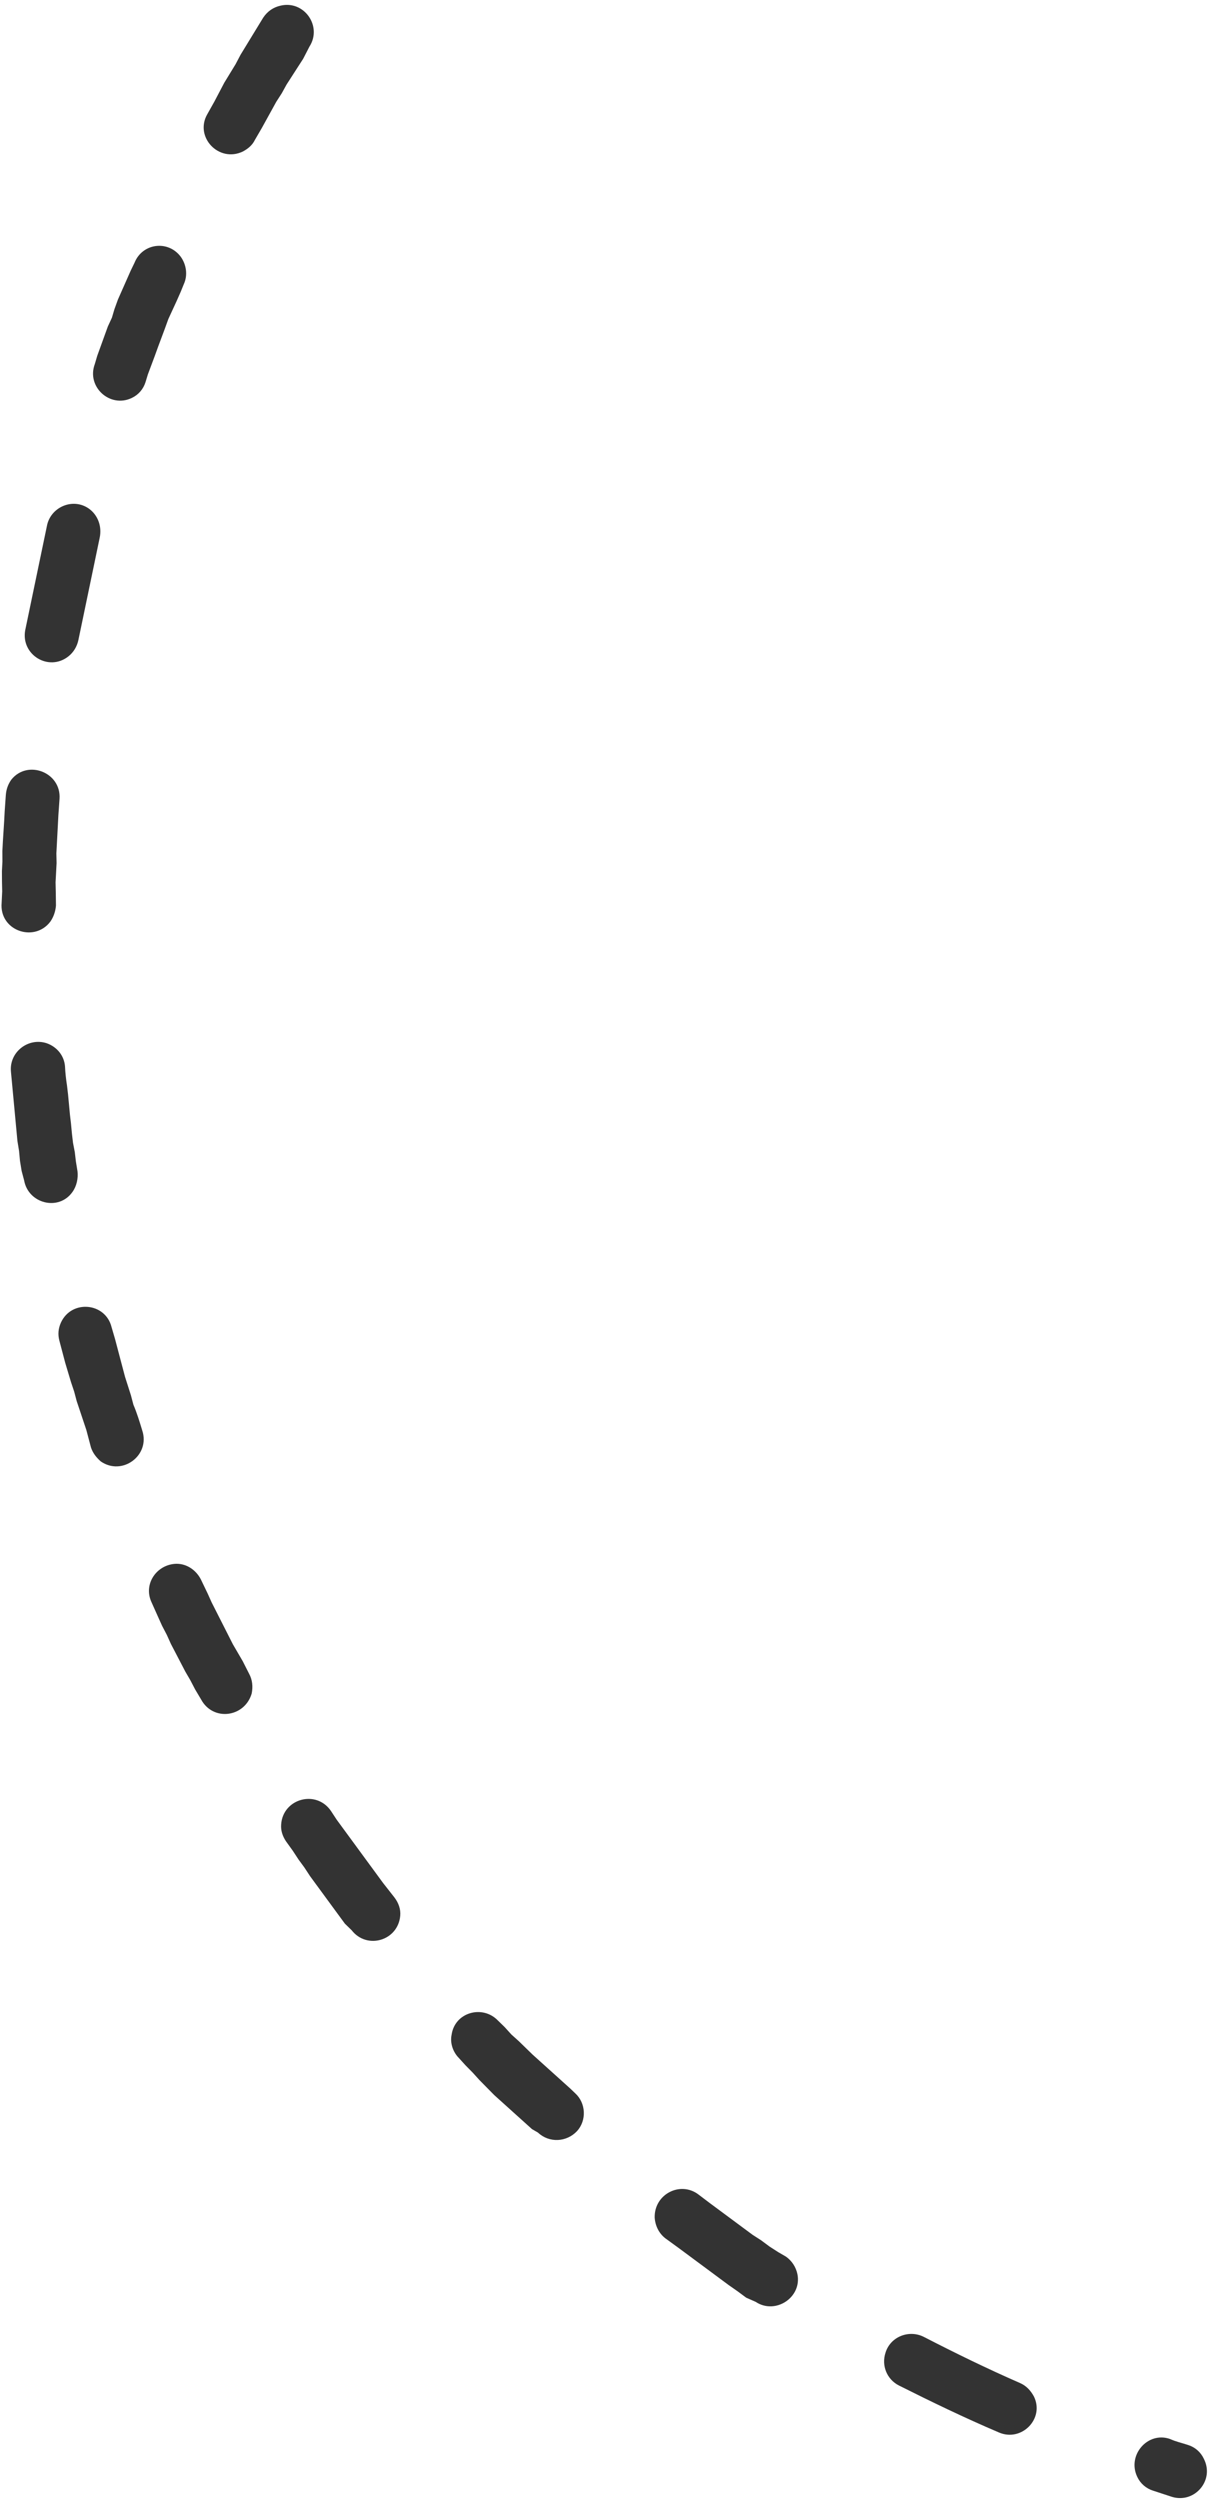 <svg width="166" height="342" viewBox="0 0 166 342" fill="none" xmlns="http://www.w3.org/2000/svg">
    <path d="M42.34 6.391C44.147 3.601 41.626 0.012 38.404 0.771C37.441 0.979 36.613 1.522 36.017 2.419L35.242 3.688L34.468 4.956L33.693 6.225L32.918 7.494L32.241 8.783L31.466 10.051L30.691 11.32L30.014 12.609L29.337 13.898L28.362 15.636C26.592 18.74 29.937 22.297 33.225 20.734C33.914 20.367 34.526 19.882 34.885 19.139L35.839 17.499L36.496 16.308L37.153 15.117L37.809 13.926L38.564 12.755L39.22 11.564L39.975 10.393L40.729 9.222L41.484 8.052L42.34 6.391ZM160.384 341.596C163.455 342.542 166.266 339.347 164.74 336.374C164.315 335.468 163.536 334.795 162.578 334.494C161.717 334.212 160.934 334.049 160.093 333.67C157.042 332.626 154.211 335.918 155.639 338.871C156.064 339.777 156.843 340.45 157.802 340.751C158.662 341.033 159.523 341.314 160.384 341.596ZM136.683 332.779C139.771 334.137 142.994 330.926 141.488 327.855C141.043 327.047 140.46 326.415 139.62 326.036C135.124 324.078 130.768 321.945 126.431 319.714C124.4 318.679 121.842 319.678 121.178 321.889C120.615 323.61 121.345 325.499 123.006 326.355C127.538 328.627 131.992 330.78 136.683 332.779ZM103.425 314.924C106.117 316.71 109.784 314.307 109.123 311.105C108.915 310.142 108.372 309.314 107.573 308.739L106.48 308.103L105.309 307.349L104.158 306.496L102.988 305.742L101.837 304.889L100.687 304.037L99.537 303.184L98.386 302.332L97.236 301.48L95.559 300.211C93.083 298.368 89.538 300.183 89.592 303.361C89.661 304.499 90.163 305.523 91.04 306.216L92.814 307.505L93.965 308.357L95.115 309.21L96.266 310.062L97.416 310.914L98.566 311.767L99.717 312.619L100.965 313.492L102.115 314.345L103.425 314.924ZM73.621 291.761C75.159 293.205 77.533 293.087 78.977 291.549C80.302 290.088 80.184 287.714 78.723 286.389L78.042 285.736L77.01 284.806L75.978 283.876L74.946 282.946L73.914 282.016L72.882 281.086L71.948 280.177L71.013 279.267L69.981 278.337L69.067 277.33L68.133 276.42C66.032 274.246 62.239 275.295 61.803 278.371C61.558 279.546 62.019 280.765 62.778 281.536L63.692 282.543L64.703 283.571L65.617 284.579L66.629 285.607L67.641 286.634L68.673 287.564L69.705 288.494L70.737 289.424L71.769 290.354L72.801 291.284L73.621 291.761ZM48.128 264.083C50.225 266.767 54.471 265.506 54.773 262.096C54.858 261.194 54.532 260.309 53.969 259.579L52.435 257.625L51.64 256.54L50.844 255.455L50.048 254.371L49.253 253.286L48.458 252.201L47.662 251.116L46.866 250.031L46.071 248.946L45.296 247.763C43.26 244.785 38.7 246.083 38.476 249.611C38.41 250.415 38.659 251.182 39.124 251.891L40.075 253.213L40.85 254.396L41.646 255.481L42.421 256.664L43.216 257.749L44.012 258.834L44.807 259.919L45.603 261.004L46.398 262.088L47.194 263.173L48.128 264.083ZM27.53 232.521C29.154 235.515 33.453 234.98 34.44 231.713C34.644 230.734 34.533 229.791 34.089 228.984L33.22 227.271L32.542 226.108L31.865 224.946L31.286 223.804L30.707 222.662L30.127 221.519L29.548 220.377L28.969 219.235L28.41 217.995L27.483 216.066C26.827 214.806 25.578 213.933 24.147 213.941C21.479 213.998 19.595 216.67 20.712 219.15L21.618 221.178L22.177 222.418L22.834 223.678L23.393 224.918L24.05 226.178L24.707 227.439L25.364 228.699L26.041 229.862L26.698 231.122L27.53 232.521ZM12.446 198.021C12.695 198.788 13.181 199.4 13.784 199.934C16.73 201.978 20.596 199.106 19.466 195.704C19.103 194.505 18.74 193.305 18.259 192.184L17.916 190.887L17.112 188.37L16.769 187.073L16.426 185.776L16.084 184.479L15.741 183.181L15.263 181.55C14.427 178.209 9.822 177.761 8.345 180.926C7.966 181.767 7.901 182.57 8.129 183.435L8.586 185.165L8.929 186.462L9.713 189.076L10.153 190.394L10.496 191.691L10.937 193.008L11.377 194.326L11.818 195.643L12.446 198.021ZM3.302 161.49C3.865 164.672 8.034 165.744 9.918 163.072C10.493 162.273 10.717 161.196 10.607 160.253L10.383 158.879L10.236 157.622L9.991 156.346L9.844 155.089L9.717 153.735L9.57 152.479L9.444 151.125L9.317 149.77L9.17 148.514C9.04 147.67 8.929 146.727 8.897 145.903C8.791 144.451 7.82 143.228 6.392 142.726C3.908 141.902 1.244 143.901 1.497 146.61L1.624 147.964L1.75 149.318L1.877 150.672L2.004 152.027L2.13 153.381L2.257 154.735L2.383 156.089L2.608 157.464L2.734 158.818L2.959 160.193L3.302 161.49ZM0.206 123.869C0.178 127.438 4.775 128.906 6.896 126.079C7.333 125.455 7.594 124.692 7.659 123.889L7.634 122.045L7.605 120.711L7.675 119.398L7.744 118.084L7.715 116.75L7.784 115.437L7.854 114.123L7.923 112.81L7.992 111.496L8.147 109.281C8.391 105.655 3.757 103.873 1.538 106.68C1.102 107.304 0.861 107.969 0.796 108.772L0.641 110.987L0.572 112.301L0.483 113.712L0.393 115.123L0.324 116.437L0.332 117.869L0.263 119.182L0.271 120.614L0.3 121.948L0.206 123.869ZM3.446 86.239C2.85 89.588 6.656 91.913 9.34 89.816C10.07 89.253 10.547 88.433 10.731 87.552L10.996 86.279L11.261 85.007L11.526 83.734L11.791 82.461L12.056 81.188L12.321 79.916L12.586 78.643L12.851 77.37L13.116 76.098L13.381 74.825L13.646 73.552C13.972 71.986 13.377 70.432 12.128 69.559C9.983 68.091 7.07 69.323 6.463 71.75L6.177 73.121L5.892 74.491L5.607 75.862L5.321 77.232L5.036 78.603L4.75 79.974L4.465 81.344L4.261 82.323L3.976 83.694L3.69 85.064L3.446 86.239ZM12.971 49.816C11.809 52.945 15.08 55.873 18.034 54.445C18.939 54.021 19.612 53.242 19.914 52.283L20.236 51.227L20.697 49.995L21.158 48.763L21.639 47.433L22.1 46.201L22.56 44.969L23.042 43.639L23.6 42.428L24.159 41.216L24.738 39.907L25.158 38.871C25.717 37.659 25.513 36.187 24.717 35.102C22.951 32.793 19.476 33.295 18.415 35.934L17.877 37.048L17.298 38.358L16.719 39.667L16.14 40.976L15.658 42.306L15.316 43.461L14.757 44.672L14.276 46.002L13.795 47.332L13.313 48.662L12.971 49.816Z" fill="#333333"/>
</svg>
